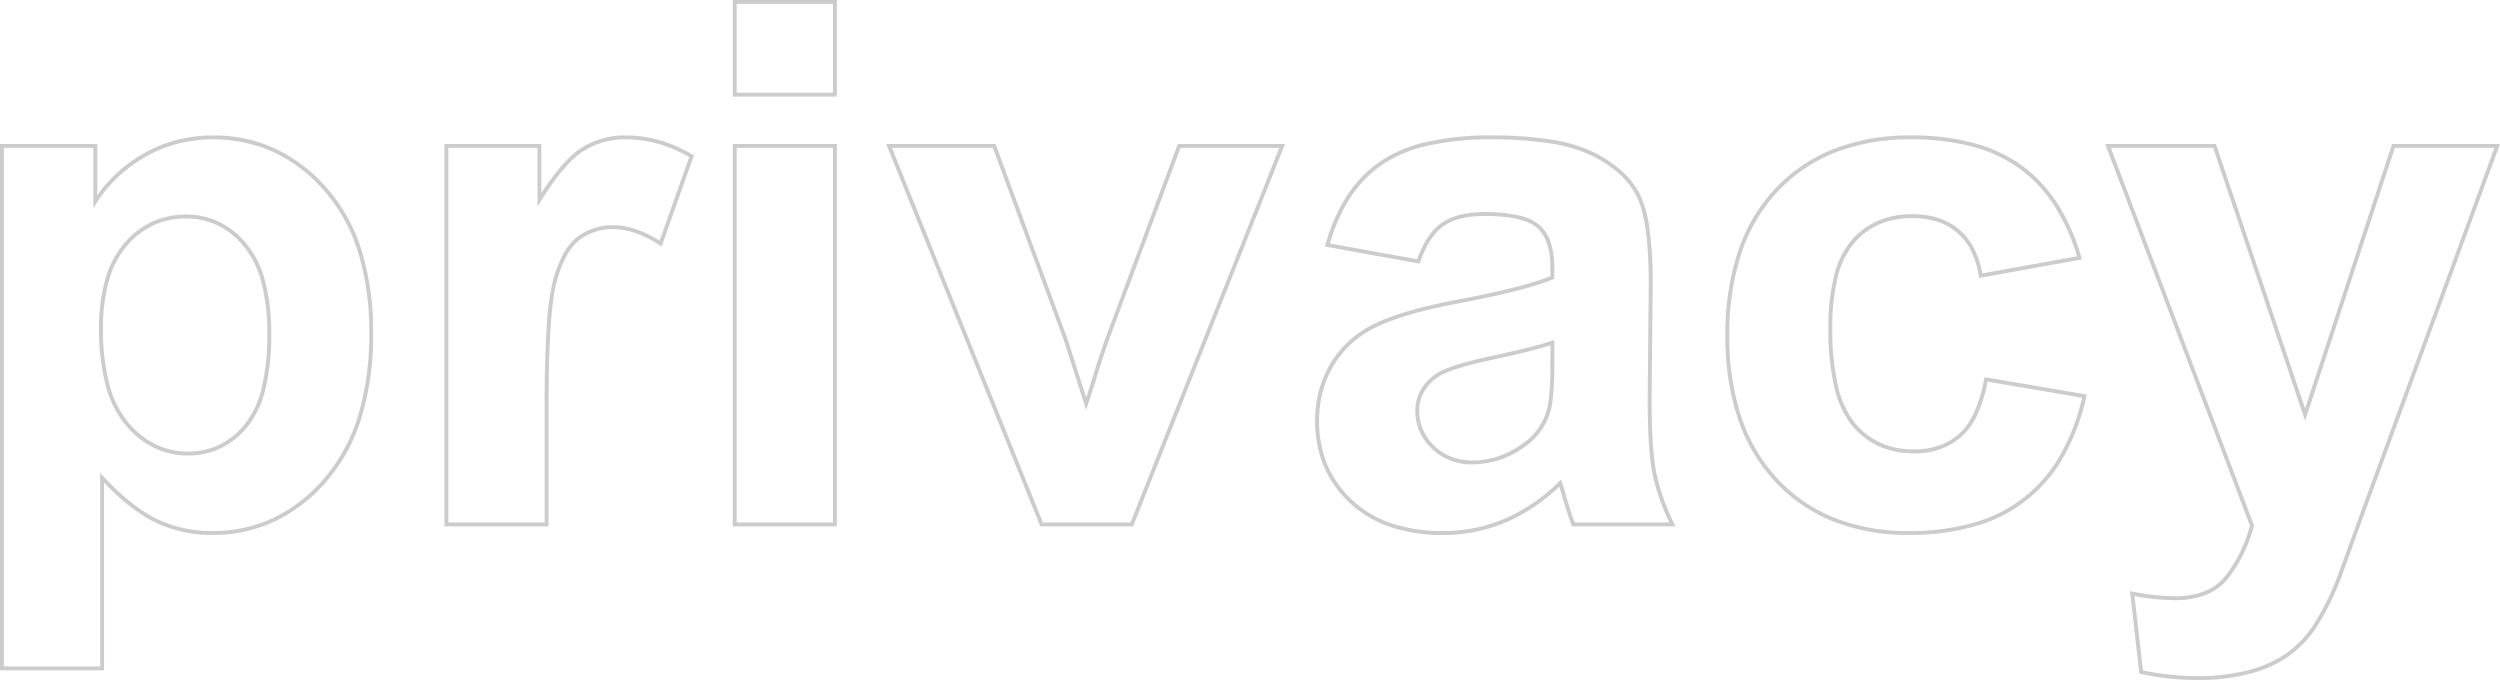 <svg xmlns="http://www.w3.org/2000/svg" width="640.468" height="174.212" viewBox="0 0 640.468 174.212">
  <path id="privacy_" data-name="privacy " d="M199.922,34.642H226.58v24.74H199.922Zm25.658,1H200.922v22.74H225.58ZM66.838,69.339a37.451,37.451,0,0,1,15.823,3.356A40.545,40.545,0,0,1,95.882,82.746a44,44,0,0,1,8.937,16.022,69.963,69.963,0,0,1,2.968,21.2A72.785,72.785,0,0,1,104.8,141.7a44.807,44.807,0,0,1-9,16.354A41.011,41.011,0,0,1,82.5,168.277a37.072,37.072,0,0,1-15.849,3.414,33.325,33.325,0,0,1-14.784-3.247c-4.125-2.019-8.5-5.43-13.022-10.148v48.092H12.192V71.53H37.115v13.1A36.707,36.707,0,0,1,48.966,73.971a34.363,34.363,0,0,1,8.5-3.475A37.4,37.4,0,0,1,66.838,69.339Zm-.183,101.352a36.08,36.08,0,0,0,15.425-3.32,40.021,40.021,0,0,0,12.962-9.979,43.819,43.819,0,0,0,8.8-15.992,71.8,71.8,0,0,0,2.944-21.433,68.972,68.972,0,0,0-2.921-20.895,43.009,43.009,0,0,0-8.731-15.662A39.553,39.553,0,0,0,82.242,73.6a37.811,37.811,0,0,0-24.524-2.139,33.361,33.361,0,0,0-8.254,3.374,37.476,37.476,0,0,0-7.028,5.181,34.308,34.308,0,0,0-5.4,6.525l-.922,1.446V72.53H13.192V205.389H37.85V155.766l.866.932c4.744,5.1,9.318,8.755,13.6,10.848A32.335,32.335,0,0,0,66.655,170.691ZM172.482,69.339a31.743,31.743,0,0,1,8.743,1.229,35.7,35.7,0,0,1,8.4,3.681l.353.21L181.69,97.813l-.531-.344c-4.22-2.734-8.183-4.12-11.781-4.12a13.818,13.818,0,0,0-8.82,2.859c-2.4,1.9-4.323,5.424-5.718,10.47-1.412,5.107-2.128,16-2.128,32.373V169.5H126.054V71.53h24.831V84.1a64.945,64.945,0,0,1,4.929-6.715,24.912,24.912,0,0,1,5.305-4.868A20.824,20.824,0,0,1,172.482,69.339ZM188.765,74.9a34.531,34.531,0,0,0-7.815-3.37,30.739,30.739,0,0,0-8.468-1.191,19.84,19.84,0,0,0-10.826,3.027c-3.178,2.02-6.828,6.3-10.847,12.718l-.924,1.475V72.53H127.054V168.5h24.658V139.051c0-8.221.181-15.129.538-20.532a65.931,65.931,0,0,1,1.626-12.107,31.34,31.34,0,0,1,2.589-6.67,14.072,14.072,0,0,1,3.472-4.317,14.792,14.792,0,0,1,9.441-3.076c3.64,0,7.6,1.325,11.792,3.941Zm205.506-5.561a97.563,97.563,0,0,1,15.053,1.022,39,39,0,0,1,10.731,3.091,32.672,32.672,0,0,1,7.267,4.684A21.5,21.5,0,0,1,432.1,83.98a27.9,27.9,0,0,1,2.624,9.035,98.712,98.712,0,0,1,.862,14.169l-.274,29.954c0,8.445.411,14.755,1.223,18.751a54.8,54.8,0,0,0,4.571,12.892l.35.719H414.931l-.125-.317c-.672-1.71-1.506-4.275-2.48-7.622v0c-.266-.95-.485-1.7-.655-2.241a46.6,46.6,0,0,1-13.642,9.141,40.958,40.958,0,0,1-16.175,3.236,41.689,41.689,0,0,1-13.551-2.059,28.6,28.6,0,0,1-10.4-6.2,27.469,27.469,0,0,1-6.59-9.37,29.645,29.645,0,0,1-2.2-11.539,28.194,28.194,0,0,1,4-14.915,26.262,26.262,0,0,1,11.212-10.051c4.735-2.291,11.643-4.317,20.531-6.022,11.642-2.187,19.888-4.253,24.521-6.143v-2.223A19.041,19.041,0,0,0,408.5,97a9.1,9.1,0,0,0-2.593-4c-2.33-2.01-6.859-3.029-13.461-3.029-4.439,0-7.937.876-10.4,2.6s-4.485,4.824-6.025,9.207l-.141.4-.419-.076-23.824-4.3.148-.529a44.83,44.83,0,0,1,5.4-12.373,31.662,31.662,0,0,1,8.3-8.719,34.849,34.849,0,0,1,12.088-5.146A73.169,73.169,0,0,1,394.271,69.339ZM439.86,168.5a54.867,54.867,0,0,1-4.306-12.412c-.825-4.061-1.243-10.439-1.243-18.955l.274-29.954c0-11-1.131-18.644-3.363-22.719a20.5,20.5,0,0,0-4.558-5.57,31.677,31.677,0,0,0-7.045-4.538,38.02,38.02,0,0,0-10.453-3,96.579,96.579,0,0,0-14.9-1.01,72.181,72.181,0,0,0-16.457,1.676A33.867,33.867,0,0,0,366.07,77a30.67,30.67,0,0,0-8.041,8.447A43.425,43.425,0,0,0,352.9,97.02l22.324,4.027c1.594-4.373,3.7-7.5,6.25-9.292,2.63-1.848,6.322-2.784,10.971-2.784a39.636,39.636,0,0,1,8.626.8,12.678,12.678,0,0,1,5.488,2.471,10.079,10.079,0,0,1,2.885,4.427,20.023,20.023,0,0,1,.941,6.5v2.889l-.306.129c-4.637,1.952-13.058,4.082-25.029,6.331-8.8,1.688-15.626,3.686-20.282,5.939a26.558,26.558,0,0,0-6.173,4.1,24.833,24.833,0,0,0-4.621,5.572,25.762,25.762,0,0,0-2.889,6.751,29.564,29.564,0,0,0-.964,7.643,28.652,28.652,0,0,0,2.118,11.151,26.475,26.475,0,0,0,6.353,9.029,27.607,27.607,0,0,0,10.035,5.986,40.7,40.7,0,0,0,13.225,2,39.963,39.963,0,0,0,15.783-3.156,45.976,45.976,0,0,0,13.909-9.486l.548-.533.268.716c.189.5.492,1.5.926,3.054.906,3.113,1.688,5.537,2.327,7.213Zm61.88-99.161a61.705,61.705,0,0,1,16.03,1.923,37.678,37.678,0,0,1,12.434,5.8,36.471,36.471,0,0,1,9.108,9.754,52.383,52.383,0,0,1,6.1,13.747l.156.534-.547.1-25.79,4.655-.084-.5a22.7,22.7,0,0,0-2.042-6.5,14.423,14.423,0,0,0-8.612-7.4,20.577,20.577,0,0,0-6.385-.934,21.093,21.093,0,0,0-8.419,1.614,17.978,17.978,0,0,0-6.5,4.833,21.213,21.213,0,0,0-4.175,8.644A53.646,53.646,0,0,0,481.6,118.78a64.338,64.338,0,0,0,1.436,14.608,23.507,23.507,0,0,0,4.25,9.456,18.375,18.375,0,0,0,6.611,5.2,20.467,20.467,0,0,0,8.569,1.735,19.743,19.743,0,0,0,6.479-1.011,15.166,15.166,0,0,0,5.15-3.017c3.006-2.682,5.164-7.4,6.416-14.01l.091-.482,26.205,4.462-.117.515a55.294,55.294,0,0,1-5.784,15.365,37.52,37.52,0,0,1-22.662,17.853,59.892,59.892,0,0,1-16.966,2.235,52.33,52.33,0,0,1-19.3-3.391A41.362,41.362,0,0,1,467,158.112a44.066,44.066,0,0,1-9.594-16.184,66.332,66.332,0,0,1-3.188-21.322,67.114,67.114,0,0,1,3.2-21.516,43.748,43.748,0,0,1,9.63-16.219,41.393,41.393,0,0,1,15.11-10.154A53.847,53.847,0,0,1,501.741,69.339Zm42.551,30.969a50.955,50.955,0,0,0-5.819-12.952,35.476,35.476,0,0,0-8.857-9.489,36.684,36.684,0,0,0-12.106-5.64,60.711,60.711,0,0,0-15.768-1.889,52.855,52.855,0,0,0-19.221,3.31,40.4,40.4,0,0,0-14.748,9.911,42.755,42.755,0,0,0-9.408,15.853,66.122,66.122,0,0,0-3.146,21.194,65.342,65.342,0,0,0,3.135,21,43.073,43.073,0,0,0,9.375,15.82,40.37,40.37,0,0,0,14.623,9.945,51.34,51.34,0,0,0,18.934,3.32,58.9,58.9,0,0,0,16.681-2.194,36.521,36.521,0,0,0,22.079-17.392,53.9,53.9,0,0,0,5.557-14.573l-24.2-4.121a37.382,37.382,0,0,1-2.546,8.274,17.48,17.48,0,0,1-4.093,5.814,17.852,17.852,0,0,1-12.294,4.281,21.456,21.456,0,0,1-8.985-1.826,19.365,19.365,0,0,1-6.971-5.481,24.478,24.478,0,0,1-4.447-9.856A65.32,65.32,0,0,1,480.6,118.78a54.632,54.632,0,0,1,1.442-13.422,22.191,22.191,0,0,1,4.386-9.047,18.967,18.967,0,0,1,6.857-5.1,22.082,22.082,0,0,1,8.816-1.7c4.908,0,8.965,1.33,12.057,3.954a15.751,15.751,0,0,1,3.832,4.926,23.279,23.279,0,0,1,2.048,6.288ZM199.922,71.53H226.58V169.5H199.922Zm25.658,1H200.922V168.5H225.58Zm13.638-1h28.025l.121.327,18.269,49.51,4.828,15.067c1.115-3.371,1.84-5.665,2.157-6.829l.005-.017c.85-2.733,1.774-5.5,2.746-8.237l0-.007L313.937,71.53h27.472l-38.93,97.97H278.7l-.126-.313Zm27.328,1H240.7l38.677,95.97H301.8l38.135-95.97h-25.3L296.31,121.69c-.965,2.715-1.884,5.47-2.729,8.186-.367,1.345-1.26,4.147-2.654,8.328l-.484,1.451-5.76-17.974Zm284.963-1h28.385l22.828,67.764L625.011,71.53h27.649l-34.487,93.99-6.122,16.9a69.677,69.677,0,0,1-6.489,13.063,28.723,28.723,0,0,1-7.156,7.386,31.375,31.375,0,0,1-9.928,4.411,51.47,51.47,0,0,1-13.232,1.569,68.793,68.793,0,0,1-14.625-1.564l-.35-.076-.041-.356-2.36-20.767.671.132a56.53,56.53,0,0,0,10.769,1.178,20.661,20.661,0,0,0,7.6-1.277,12.749,12.749,0,0,0,5.253-3.789A35.99,35.99,0,0,0,588.6,169.3Zm27.667,1H552.959l36.69,96.72-.045.159a37.1,37.1,0,0,1-6.668,13.558,13.738,13.738,0,0,1-5.659,4.086,21.646,21.646,0,0,1-7.968,1.348,56.433,56.433,0,0,1-10.292-1.067l2.165,19.055a67.842,67.842,0,0,0,14.062,1.466,50.475,50.475,0,0,0,12.973-1.535,30.384,30.384,0,0,0,9.612-4.264,27.728,27.728,0,0,0,6.905-7.132,68.714,68.714,0,0,0,6.383-12.862l6.115-16.884L651.227,72.53H625.734l-23,69.93ZM59.9,89.609a19.272,19.272,0,0,1,8.528,1.9,21.279,21.279,0,0,1,7.014,5.678,25.1,25.1,0,0,1,4.686,9.547,52,52,0,0,1,1.547,13.416,58.8,58.8,0,0,1-1.5,14.173,24.352,24.352,0,0,1-4.551,9.658,20.5,20.5,0,0,1-6.856,5.507,19.218,19.218,0,0,1-8.412,1.841,19.739,19.739,0,0,1-8.827-2,22.745,22.745,0,0,1-7.354-5.984,26.416,26.416,0,0,1-4.96-10.131,55.949,55.949,0,0,1-1.638-14.34,45.929,45.929,0,0,1,1.572-12.637A24.4,24.4,0,0,1,43.9,97.043a21.291,21.291,0,0,1,7.177-5.573A20.752,20.752,0,0,1,59.9,89.609Zm.457,60.72a18.228,18.228,0,0,0,7.978-1.742,19.512,19.512,0,0,0,6.52-5.244,23.374,23.374,0,0,0,4.352-9.265,57.813,57.813,0,0,0,1.469-13.928,51.019,51.019,0,0,0-1.512-13.155,24.116,24.116,0,0,0-4.491-9.171,20.29,20.29,0,0,0-6.682-5.416,18.281,18.281,0,0,0-8.09-1.8,19.76,19.76,0,0,0-8.4,1.768,20.3,20.3,0,0,0-6.839,5.316,23.413,23.413,0,0,0-4.556,8.819,44.943,44.943,0,0,0-1.533,12.359,54.967,54.967,0,0,0,1.6,14.08,25.434,25.434,0,0,0,4.764,9.751,21.755,21.755,0,0,0,7.027,5.726A18.748,18.748,0,0,0,60.355,150.33Zm350.029-28.591v5.807c0,6.253-.335,10.391-1.025,12.652a16.632,16.632,0,0,1-6.3,8.75l-.005,0a22.809,22.809,0,0,1-13.533,4.66,14.571,14.571,0,0,1-10.576-4.069,13.123,13.123,0,0,1-4.168-9.671c0-3.807,1.761-6.985,5.233-9.447l.012-.008c2.265-1.51,6.892-3,14.143-4.547,7.071-1.511,12.306-2.827,15.56-3.912Zm-7.915,26.4a15.654,15.654,0,0,0,5.931-8.227l0-.006c.652-2.134.983-6.293.983-12.363v-4.425c-3.316,1.053-8.359,2.306-15.009,3.727-7.02,1.5-11.659,2.979-13.791,4.4a11.943,11.943,0,0,0-3.613,3.872,9.671,9.671,0,0,0-1.193,4.756,12.1,12.1,0,0,0,.964,4.824,13.009,13.009,0,0,0,2.9,4.132,12.858,12.858,0,0,0,4.4,2.836,15.254,15.254,0,0,0,5.482.948,20.254,20.254,0,0,0,6.617-1.114,24.4,24.4,0,0,0,6.33-3.356Z" transform="translate(-12.192 -34.642)" opacity="0.2"/>
</svg>
